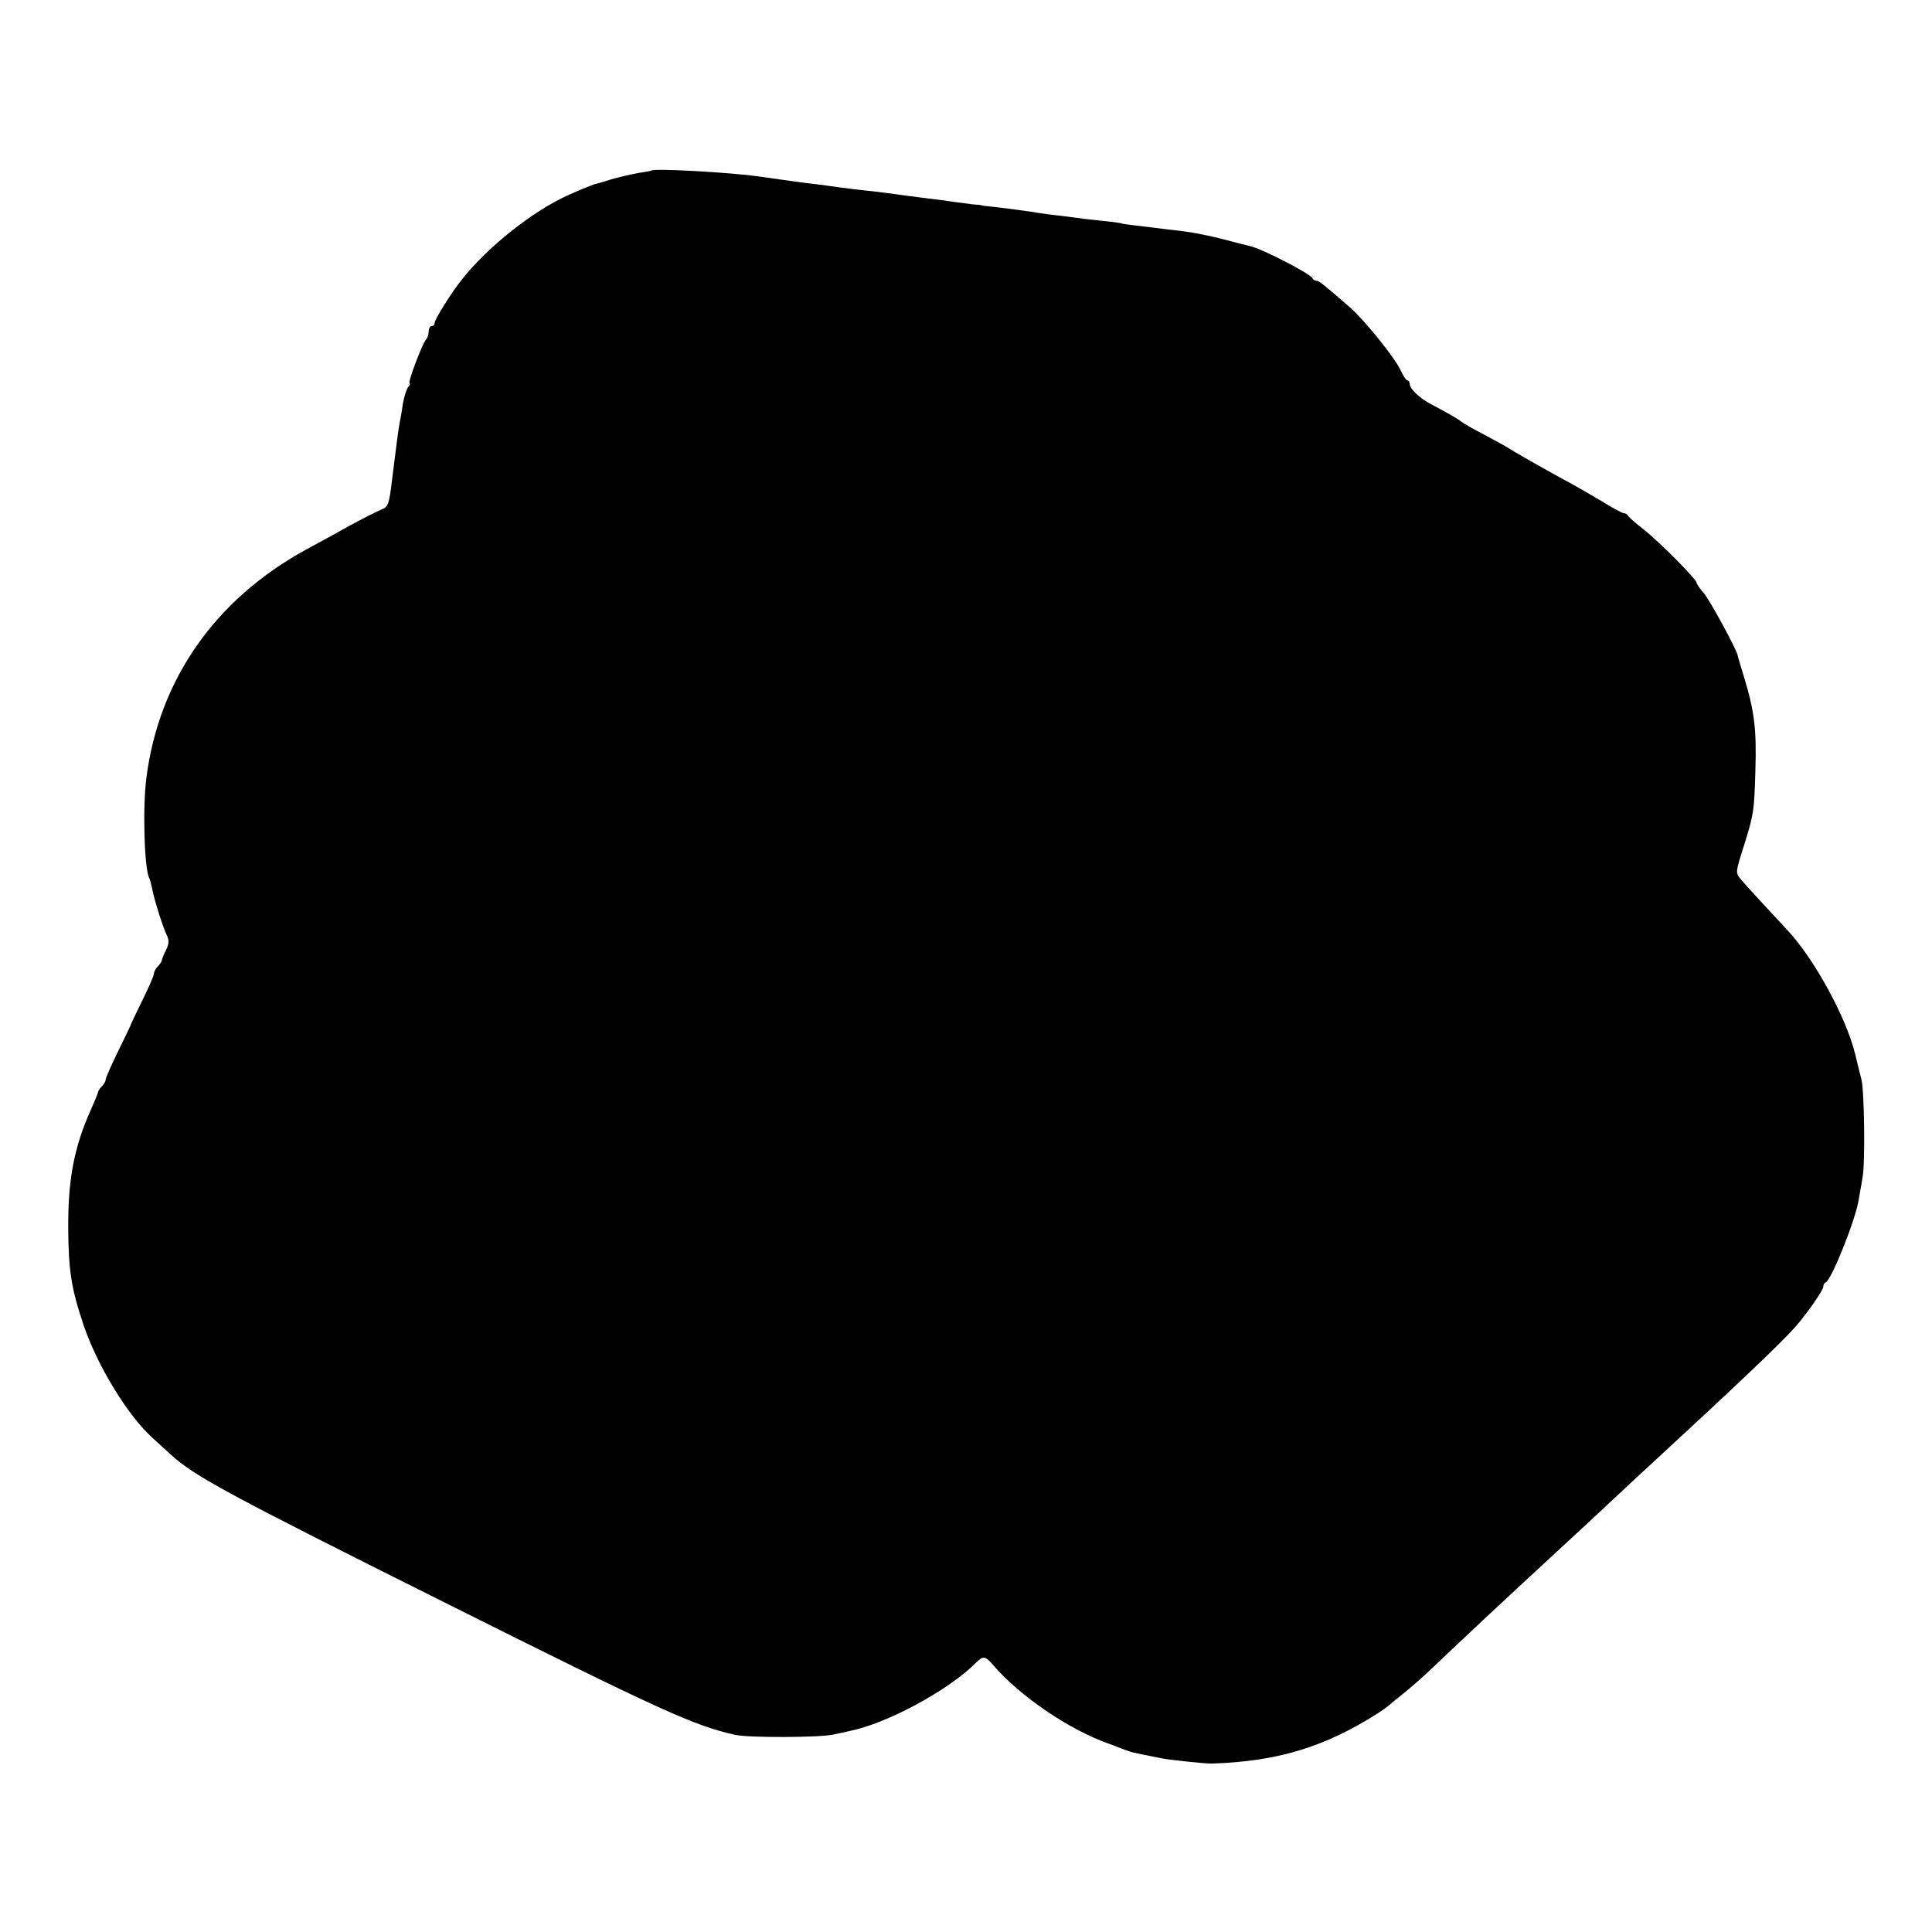<?xml version="1.0" standalone="no"?>
<!DOCTYPE svg PUBLIC "-//W3C//DTD SVG 20010904//EN"
 "http://www.w3.org/TR/2001/REC-SVG-20010904/DTD/svg10.dtd">
<svg version="1.0" xmlns="http://www.w3.org/2000/svg"
 width="640pt" height="640pt" viewBox="0 0 640 640"
 preserveAspectRatio="xMidYMid meet">
<g transform="translate(0,640) scale(0.1,-0.1)"
fill="#000000" stroke="none">
<path d="M2158 5835 c-1 -1 -21 -5 -43 -8 -22 -4 -62 -13 -90 -21 -27 -9 -50
-15 -50 -15 0 2 -50 -18 -94 -38 -116 -52 -267 -172 -351 -279 -34 -42 -90
-132 -90 -143 0 -6 -4 -11 -10 -11 -5 0 -10 -8 -10 -18 0 -10 -4 -22 -9 -27
-12 -13 -62 -145 -54 -145 3 0 1 -6 -5 -12 -5 -7 -13 -31 -17 -53 -3 -22 -8
-51 -11 -65 -5 -28 -8 -51 -25 -187 -10 -85 -13 -93 -38 -102 -14 -6 -62 -30
-106 -54 -44 -25 -107 -59 -140 -77 -301 -164 -488 -430 -530 -756 -13 -98 -7
-307 10 -334 2 -4 6 -19 9 -34 7 -37 35 -125 48 -153 9 -17 8 -30 -2 -50 -8
-16 -14 -31 -14 -35 -1 -4 -7 -13 -13 -19 -7 -7 -13 -18 -13 -24 0 -7 -17 -45
-37 -86 -20 -41 -37 -76 -38 -79 0 -3 -20 -44 -43 -91 -23 -47 -42 -90 -42
-95 0 -6 -6 -16 -12 -22 -7 -7 -13 -16 -13 -20 -1 -4 -11 -29 -23 -56 -56
-124 -77 -231 -76 -396 1 -139 10 -198 51 -320 46 -135 146 -299 228 -373 11
-10 37 -34 58 -53 79 -73 184 -130 917 -496 710 -355 820 -405 956 -435 44
-10 281 -9 324 1 14 3 39 8 55 12 122 24 328 135 418 226 24 24 31 23 59 -10
87 -101 251 -213 383 -259 17 -6 39 -15 50 -19 24 -9 22 -8 65 -17 19 -4 46
-9 60 -12 25 -5 147 -18 165 -17 218 7 374 55 550 167 17 11 32 22 35 25 3 3
25 21 50 41 25 20 66 56 91 80 77 74 263 248 453 423 17 15 81 75 141 131 61
57 124 116 141 131 268 247 423 394 469 446 40 45 95 124 95 136 0 6 3 12 8
14 19 8 99 208 109 273 3 17 9 50 13 75 9 46 6 289 -4 325 -3 11 -12 49 -21
85 -30 122 -138 319 -227 412 -45 48 -133 143 -151 165 -18 21 -18 23 7 102
36 114 37 122 41 261 4 133 -3 193 -37 305 -12 39 -22 72 -22 75 -3 18 -91
180 -111 204 -14 16 -25 32 -25 36 0 11 -123 135 -175 176 -27 21 -51 42 -53
47 -2 4 -8 7 -13 7 -5 0 -37 17 -72 39 -35 21 -92 54 -128 73 -66 36 -163 91
-189 108 -8 5 -42 23 -75 41 -33 17 -67 36 -75 43 -13 10 -41 26 -105 60 -33
18 -65 49 -65 63 0 7 -3 13 -8 13 -4 0 -13 14 -21 31 -18 41 -118 165 -167
209 -90 78 -104 90 -113 90 -5 0 -11 3 -13 8 -6 15 -167 98 -208 107 -8 2 -49
12 -90 23 -41 11 -100 22 -130 26 -30 3 -75 9 -100 12 -25 3 -58 7 -75 9 -16
2 -30 4 -30 5 0 1 -18 3 -40 6 -22 2 -56 6 -75 8 -19 3 -57 7 -85 11 -27 3
-60 7 -71 9 -25 5 -126 18 -164 22 -14 1 -27 3 -30 4 -3 1 -8 2 -11 2 -3 -1
-35 3 -70 8 -35 5 -86 12 -114 15 -27 3 -68 9 -90 12 -22 3 -53 7 -70 9 -44 4
-115 13 -155 19 -19 3 -55 7 -80 10 -25 3 -92 13 -150 21 -94 13 -343 27 -352
19z"/>
</g>
</svg>
